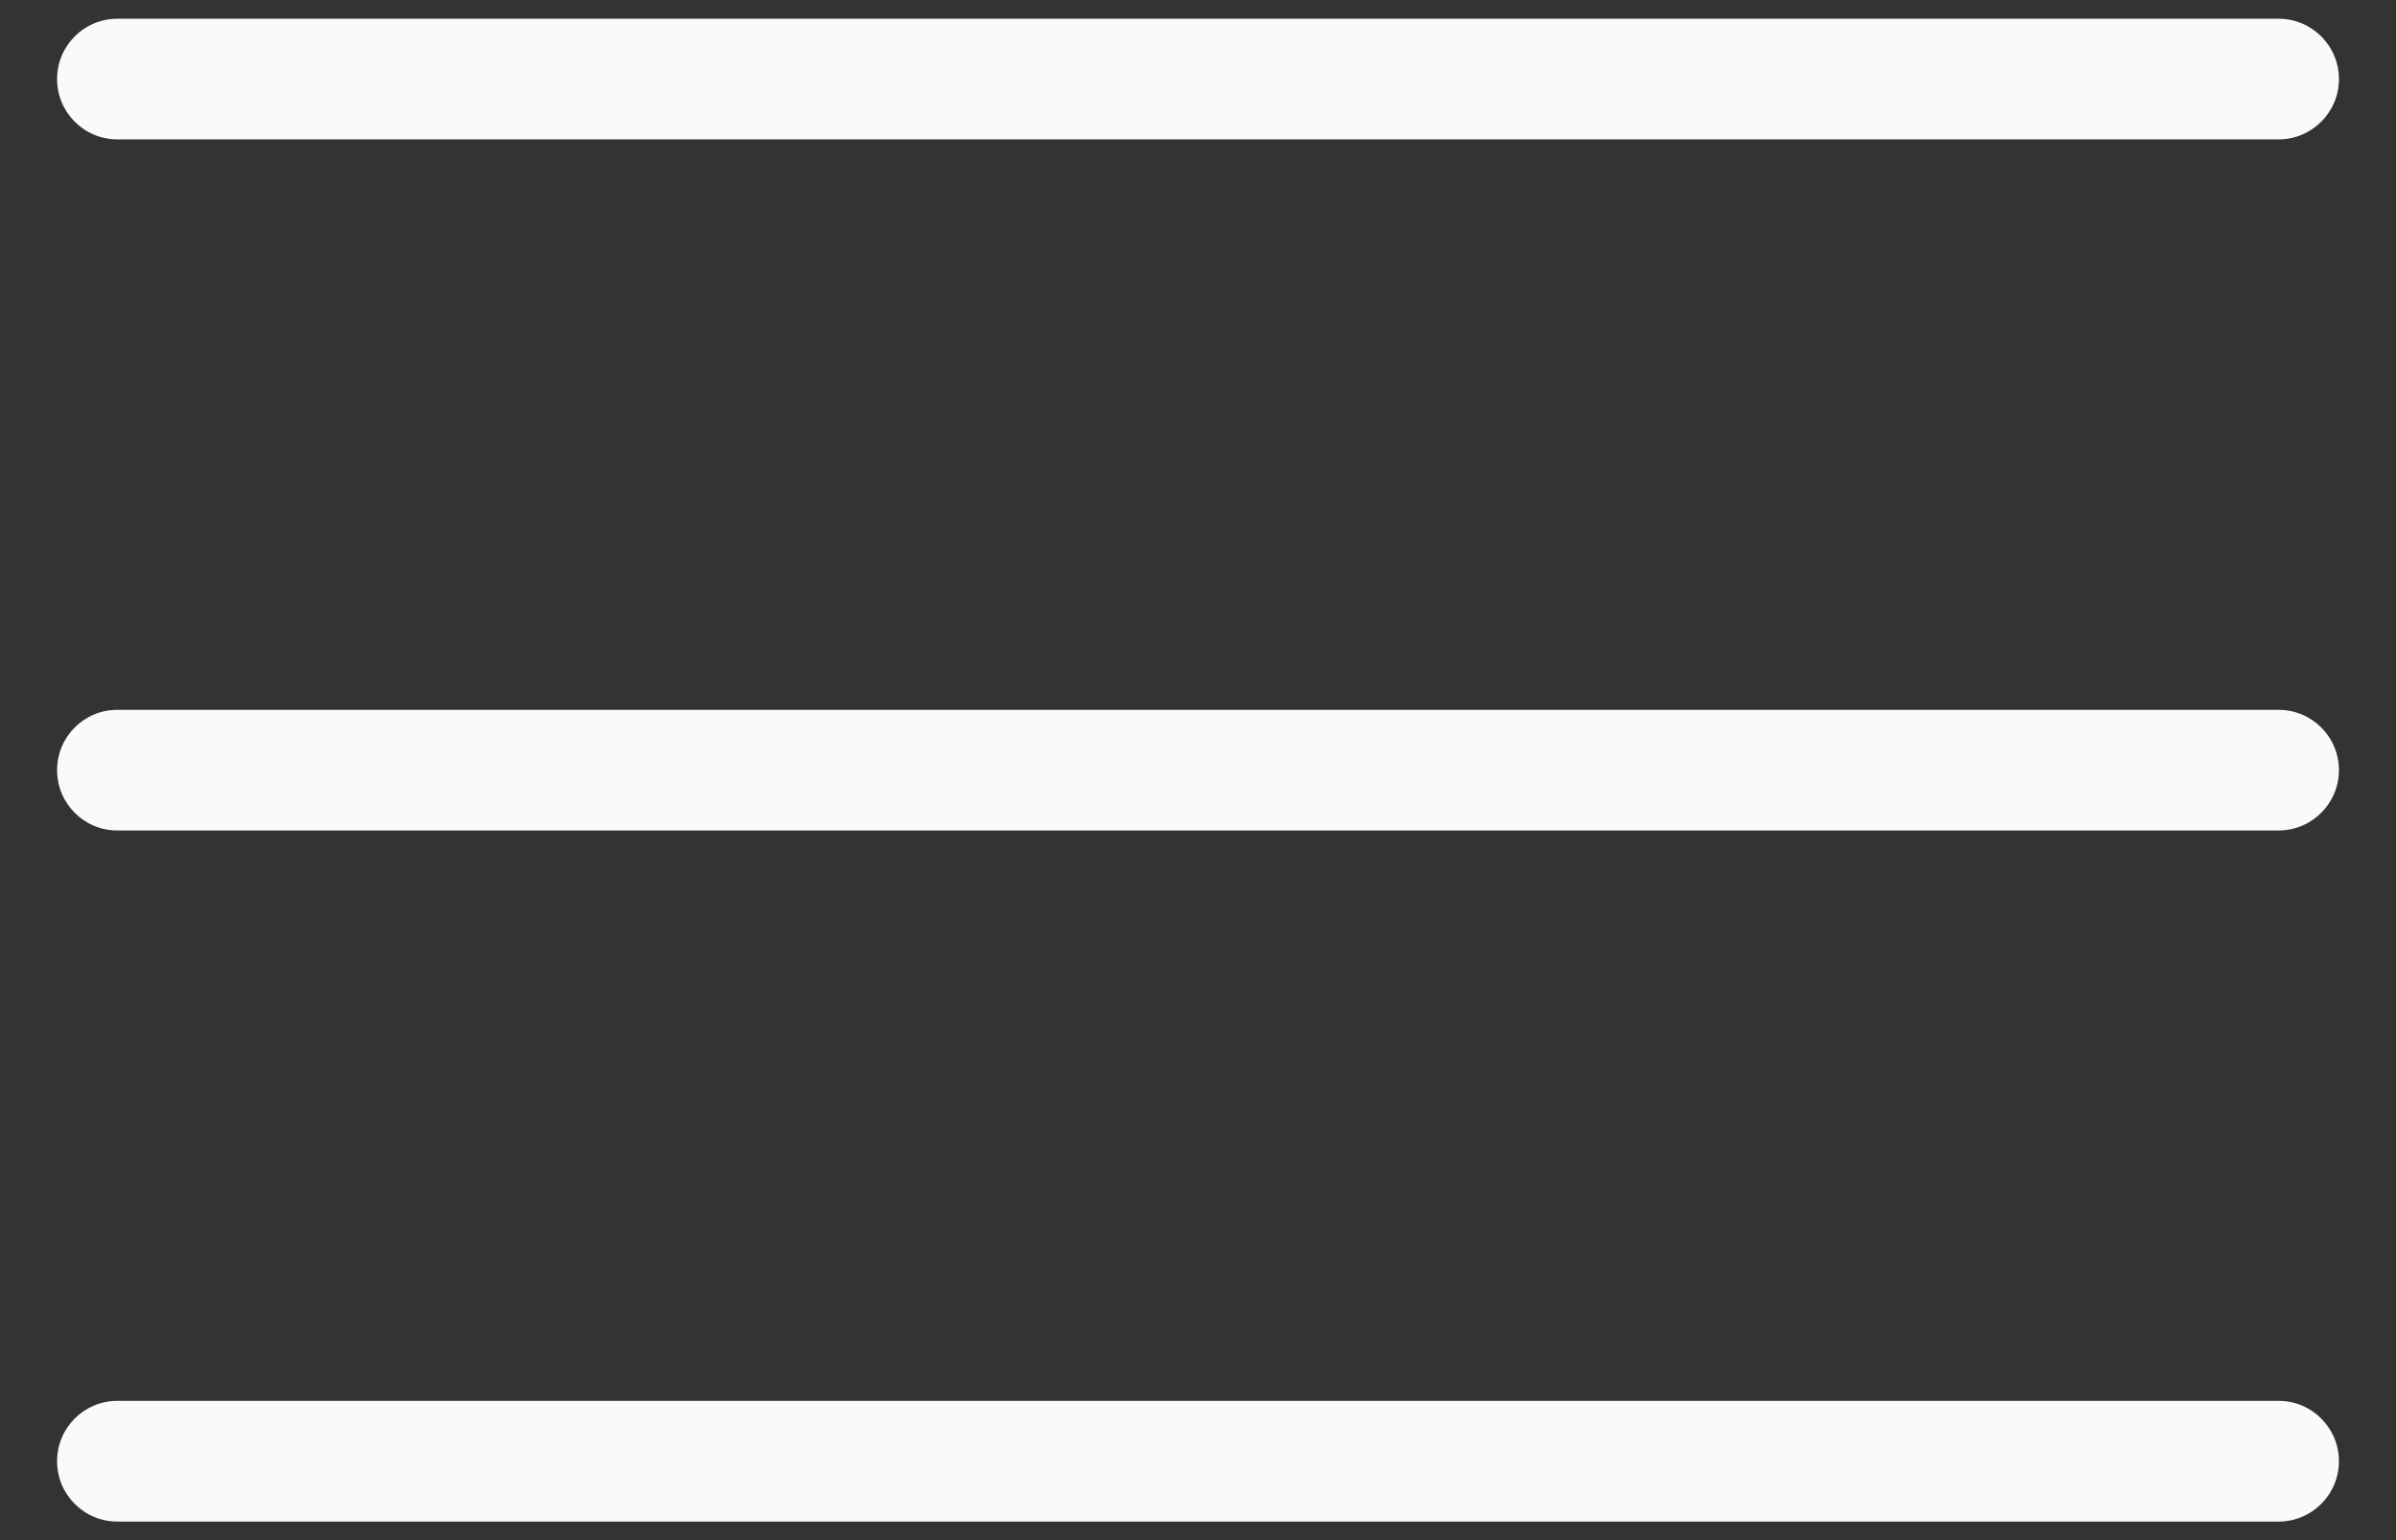 <svg width="28" height="18" viewBox="0 0 28 18" fill="none" xmlns="http://www.w3.org/2000/svg">
<rect x="0" y="0" width="28" height="18" fill="#333333" stroke="none"/>
<path d="M1.372 17.783C0.982 17.783 0.667 17.467 0.667 17.078C0.667 16.688 0.982 16.372 1.372 16.372H26.628C27.017 16.372 27.333 16.688 27.333 17.078C27.333 17.467 27.017 17.783 26.628 17.783H1.372ZM1.371 9.706C0.982 9.706 0.667 9.39 0.667 9.001C0.667 8.611 0.982 8.296 1.371 8.296H26.628C27.017 8.296 27.333 8.611 27.333 9.001C27.333 9.39 27.017 9.706 26.628 9.706H1.371ZM1.372 1.629C0.982 1.629 0.667 1.313 0.667 0.924C0.667 0.534 0.982 0.219 1.372 0.219H26.628C27.017 0.219 27.333 0.534 27.333 0.924C27.333 1.313 27.017 1.629 26.628 1.629H1.372Z" fill="#FAFAFA"/>
</svg>
